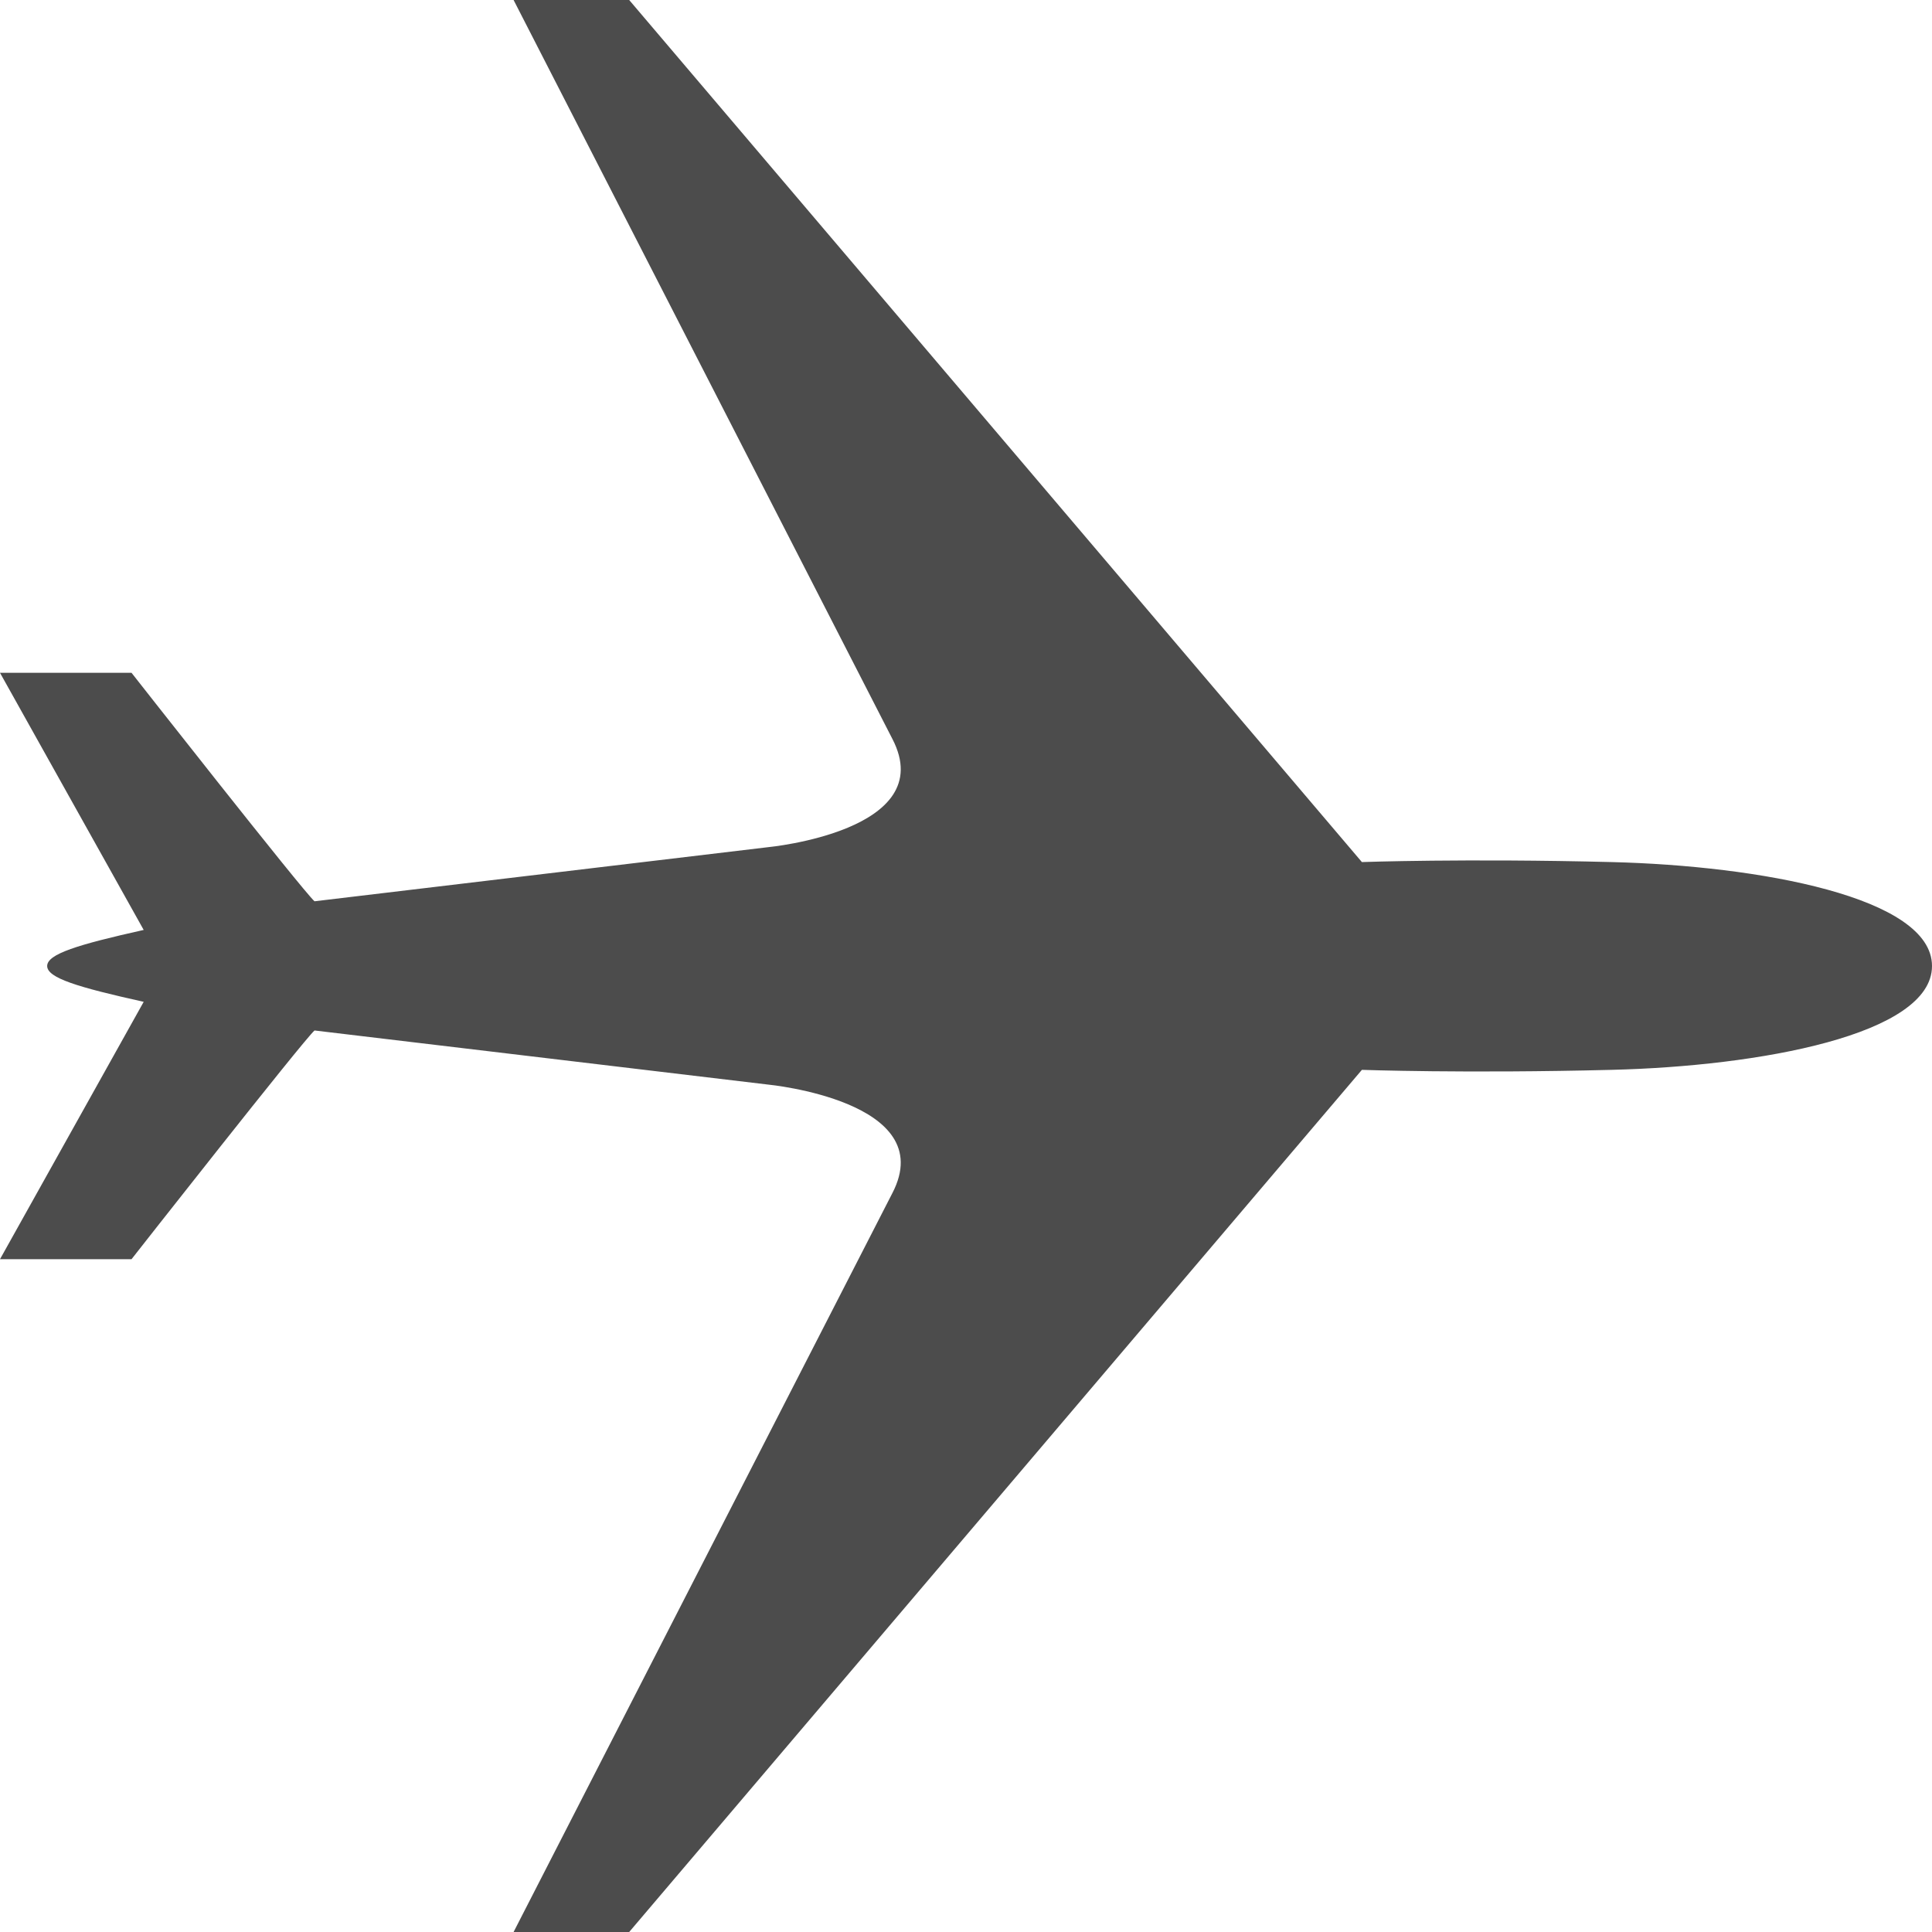 <?xml version="1.0" encoding="UTF-8"?>
<svg width="24px" height="24px" viewBox="0 0 24 24" version="1.1" xmlns="http://www.w3.org/2000/svg" xmlns:xlink="http://www.w3.org/1999/xlink">
    <!-- Generator: Sketch 55.2 (78181) - https://sketchapp.com -->
    <title>icon/flight</title>
    <desc>Created with Sketch.</desc>
    <defs>
        <path d="M20.022,10.709 C18.202,10.663 16.918,10.709 16.918,10.709 L7.816,0 L6.38,0 L11.086,9.18 C11.677,10.322 9.541,10.524 9.541,10.524 L3.907,11.196 C3.766,11.074 1.634,8.358 1.634,8.358 L0,8.358 L1.785,11.552 C0.966,11.735 0.586,11.851 0.586,12 C0.586,12.149 0.966,12.263 1.785,12.445 L0,15.642 L1.634,15.642 C1.634,15.642 3.766,12.925 3.907,12.801 L9.541,13.473 C9.541,13.473 11.677,13.678 11.086,14.82 L6.38,24 L7.816,24 L16.918,13.29 C16.918,13.29 18.202,13.336 20.022,13.29 C21.849,13.245 24,12.856 24,12 C24,11.143 21.849,10.755 20.022,10.709" id="path-1"></path>
    </defs>
    <g id="icon/flight" stroke="none" stroke-width="1" fill="none" fill-rule="evenodd">
        <mask id="mask-2" fill="white">
            <use xlink:href="#path-1"></use>
        </mask>
        <use fill="#4C4C4C" xlink:href="#path-1"></use>
    </g>
</svg>